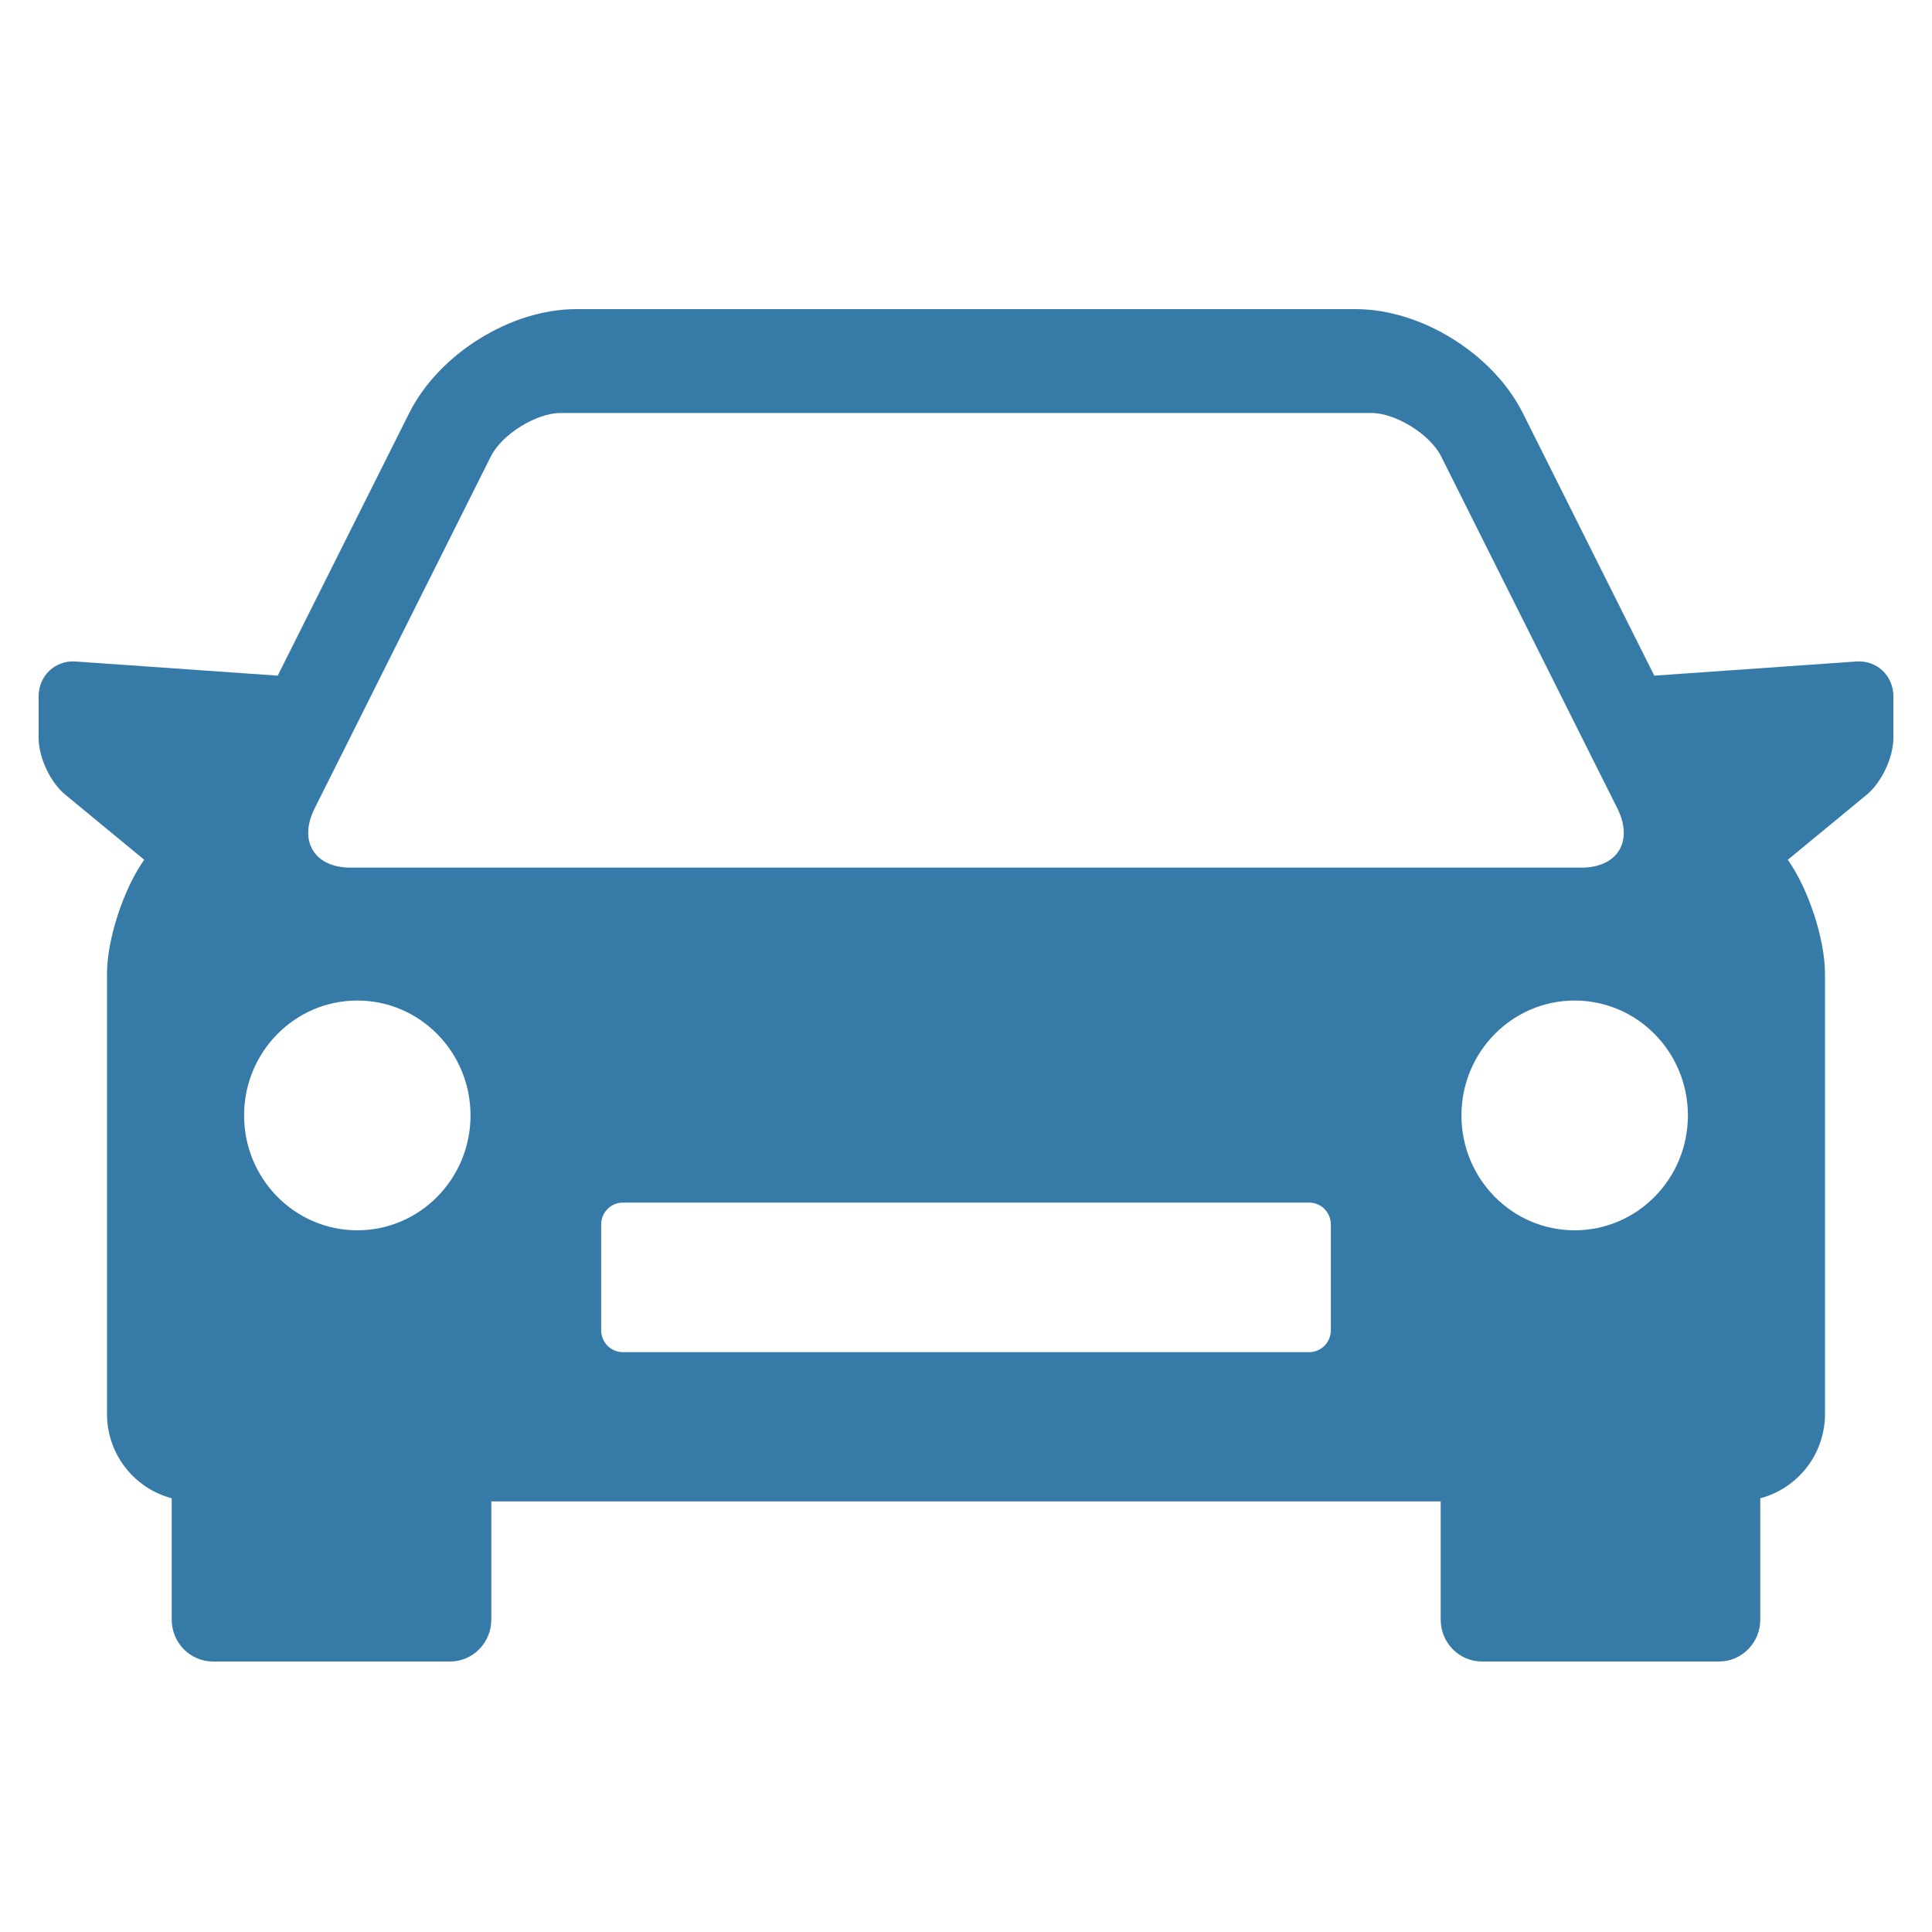 <?xml version="1.0" encoding="UTF-8"?> <svg xmlns="http://www.w3.org/2000/svg" width="50" height="50" viewBox="0 0 50 50" fill="none"> <path d="M48.051 17.119L42.813 17.486L39.412 10.693C38.643 9.158 36.784 8 35.086 8H14.914C13.216 8 11.357 9.158 10.589 10.693L7.187 17.486L1.949 17.119C1.425 17.086 1 17.491 1 18.018V19.098C1 19.603 1.302 20.248 1.689 20.566L3.732 22.25C3.196 23.008 2.769 24.304 2.769 25.209V36.59C2.769 37.644 3.483 38.522 4.444 38.775V41.915C4.444 42.515 4.922 43 5.512 43H11.645C12.236 43 12.715 42.515 12.715 41.915V38.856H37.285V41.915C37.285 42.515 37.763 43 38.354 43H44.487C45.077 43 45.556 42.515 45.556 41.915V38.775C46.517 38.522 47.231 37.644 47.231 36.59V25.209C47.231 24.304 46.804 23.009 46.268 22.251L48.311 20.567C48.698 20.247 49 19.603 49 19.098V18.018C49 17.491 48.575 17.086 48.051 17.119ZM9.247 31.84C7.629 31.84 6.317 30.509 6.317 28.867C6.317 27.225 7.629 25.894 9.247 25.894C10.865 25.894 12.177 27.225 12.177 28.867C12.177 30.509 10.865 31.84 9.247 31.84ZM34.442 34.426C34.442 34.74 34.192 34.993 33.884 34.993H16.117C15.809 34.993 15.558 34.74 15.558 34.426V31.69C15.558 31.377 15.809 31.124 16.117 31.124H33.884C34.192 31.124 34.442 31.377 34.442 31.69V34.426V34.426ZM9.072 22.454C8.134 22.454 7.718 21.767 8.144 20.919L12.706 11.807C12.988 11.243 13.878 10.689 14.502 10.689H35.498C36.122 10.689 37.011 11.243 37.294 11.807L41.856 20.919C42.282 21.767 41.866 22.454 40.928 22.454H9.072ZM40.752 31.84C39.134 31.84 37.822 30.509 37.822 28.867C37.822 27.225 39.134 25.894 40.752 25.894C42.371 25.894 43.683 27.225 43.683 28.867C43.683 30.509 42.371 31.84 40.752 31.84Z" fill="#367BA8"></path> </svg> 